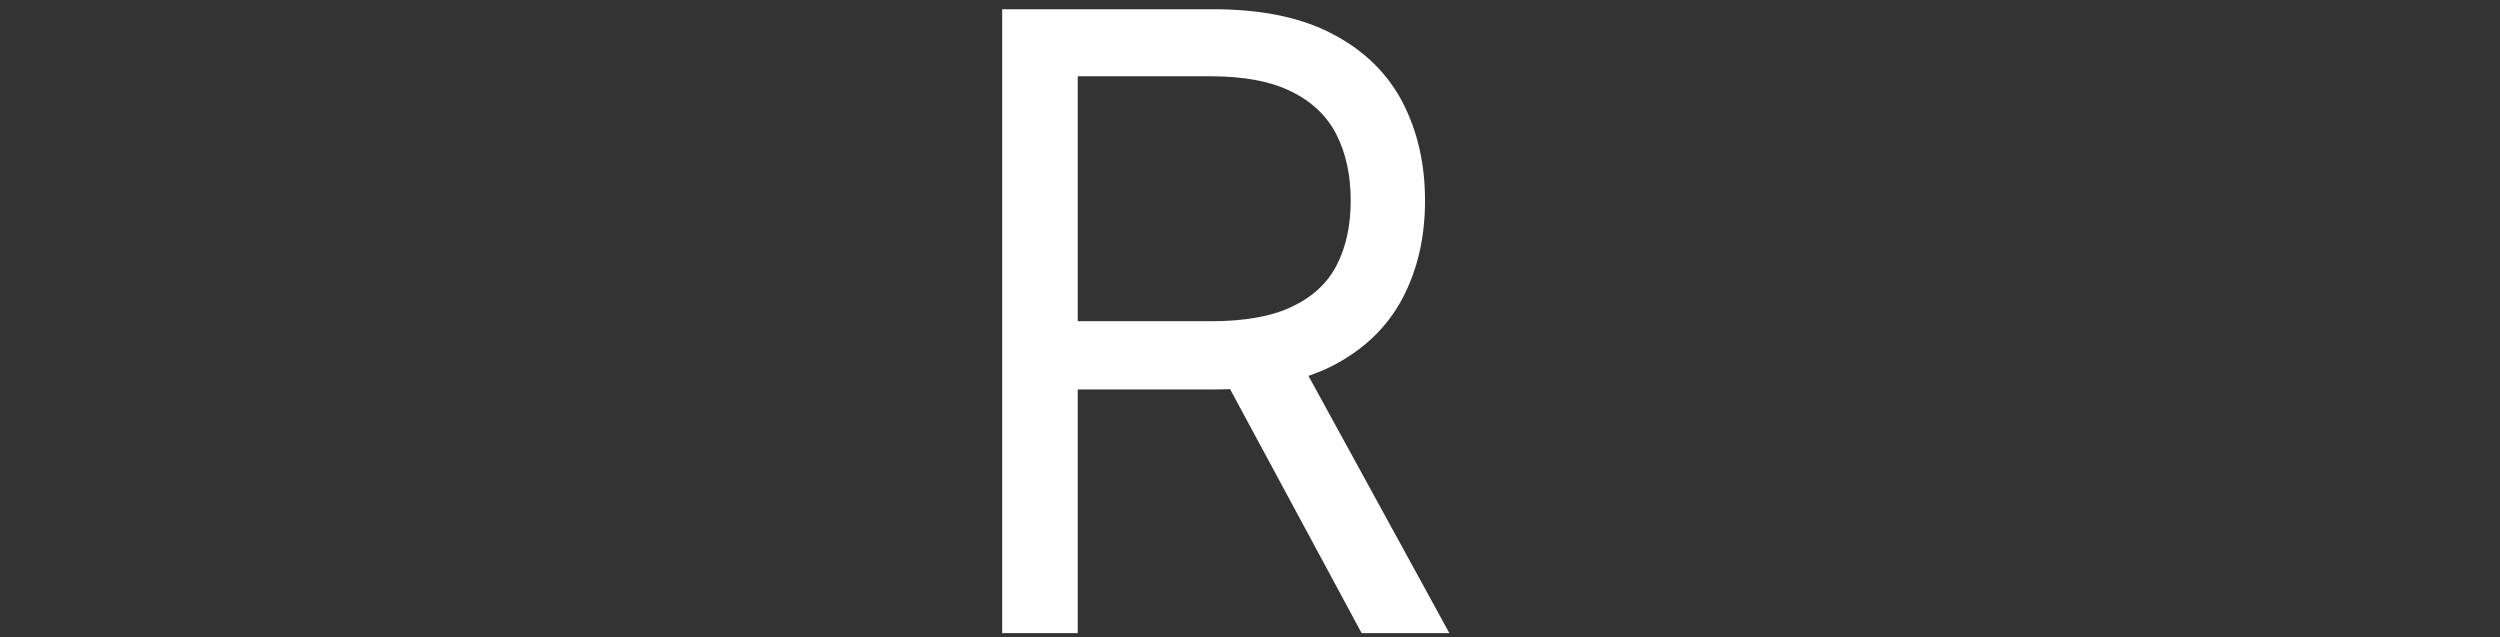 <?xml version="1.0" encoding="UTF-8" standalone="no"?>
<svg
   viewBox="0 0 102 26"
   version="1.1"
   id="svg11"
   width="102"
   height="26"
   sodipodi:docname="design-3.svg"
   inkscape:version="1.4.1 (93de688d07, 2025-03-30)"
   xmlns:inkscape="http://www.inkscape.org/namespaces/inkscape"
   xmlns:sodipodi="http://sodipodi.sourceforge.net/DTD/sodipodi-0.dtd"
   xmlns="http://www.w3.org/2000/svg"
   xmlns:svg="http://www.w3.org/2000/svg">
  <rect x="0" y="0" width="102" height="26" fill="#333333" stroke="none"/>
  <sodipodi:namedview
     id="namedview1"
     pagecolor="#ffffff"
     bordercolor="#000000"
     borderopacity="0.25"
     inkscape:showpageshadow="2"
     inkscape:pageopacity="0.0"
     inkscape:pagecheckerboard="0"
     inkscape:deskcolor="#d1d1d1"
     inkscape:zoom="4.0477292"
     inkscape:cx="46.692847"
     inkscape:cy="11.240871"
     inkscape:window-width="1920"
     inkscape:window-height="1008"
     inkscape:window-x="0"
     inkscape:window-y="0"
     inkscape:window-maximized="1"
     inkscape:current-layer="svg11" />
  <defs
     id="defs1">
    <style
       id="style1">.cls-1{fill:none;}.cls-2{fill:#fff;}</style>
  </defs>
  <g
     id="layer1"
     style="display:inline;fill:#ffffff"
     transform="translate(-27.938,-40.827)">
    <path
       style="font-size:35px;line-height:0.1;font-family:'Inter V';-inkscape-font-specification:'Inter V Light';white-space:pre;display:none;fill:#ffffff"
       d="M 142.859,94.116 V 68.661 h 15.362 v 2.734 h -12.28 v 8.601 h 11.484 v 2.734 h -11.484 v 8.651 h 12.479 v 2.734 z"
       transform="translate(-28.84,-27.457)"
       id="path4" />
    <path
       style="font-size:35px;line-height:0.1;font-family:'Inter V';-inkscape-font-specification:'Inter V Light';white-space:pre;display:none;fill:#ffffff"
       d="M 120.039,94.116 V 68.661 h 3.082 v 12.628 h 0.298 l 11.435,-12.628 h 4.027 l -10.689,11.484 10.689,13.97 h -3.729 L 126.303,82.284 123.122,85.863 v 8.253 z"
       transform="translate(-28.84,-27.457)"
       id="path3" />
    <path
       style="font-size:35px;line-height:0.1;font-family:'Inter V';-inkscape-font-specification:'Inter V Light';white-space:pre;display:inline;fill:#ffffff"
       d="M 97.667,94.116 V 68.661 h 8.601 q 2.983,0 4.897,1.019 1.914,1.007 2.834,2.772 0.92,1.765 0.92,4.015 0,2.25 -0.92,3.99 -0.92,1.74 -2.821,2.734 -1.902,0.982 -4.86,0.982 h -6.96 v -2.784 h 6.861 q 2.038,0 3.281,-0.597 1.255,-0.597 1.815,-1.69 0.572,-1.106 0.572,-2.635 0,-1.529 -0.572,-2.672 -0.572,-1.143 -1.827,-1.765 -1.255,-0.634 -3.319,-0.634 h -5.419 v 22.72 z m 11.982,-11.435 6.264,11.435 h -3.58 l -6.165,-11.435 z"
       transform="translate(-28.84,-27.457)"
       id="path2" />
    <path
       style="font-size:35px;line-height:0.1;font-family:'Inter V';-inkscape-font-specification:'Inter V Light';white-space:pre;display:none;fill:#ffffff"
       d="M 76.737,94.116 V 68.661 h 15.362 v 2.734 H 79.819 v 8.601 h 11.484 v 2.734 H 79.819 v 8.651 h 12.479 v 2.734 z"
       transform="translate(-28.84,-27.457)"
       id="path1" />
    <path
       style="font-size:35px;line-height:0.1;font-family:'Inter V';-inkscape-font-specification:'Inter V Light';white-space:pre;display:none;fill:#ffffff"
       d="M 57.049,94.116 V 68.661 h 3.082 v 22.72 h 11.832 v 2.734 z"
       transform="translate(-28.84,-27.457)"
       id="text1" />
  </g>
</svg>
